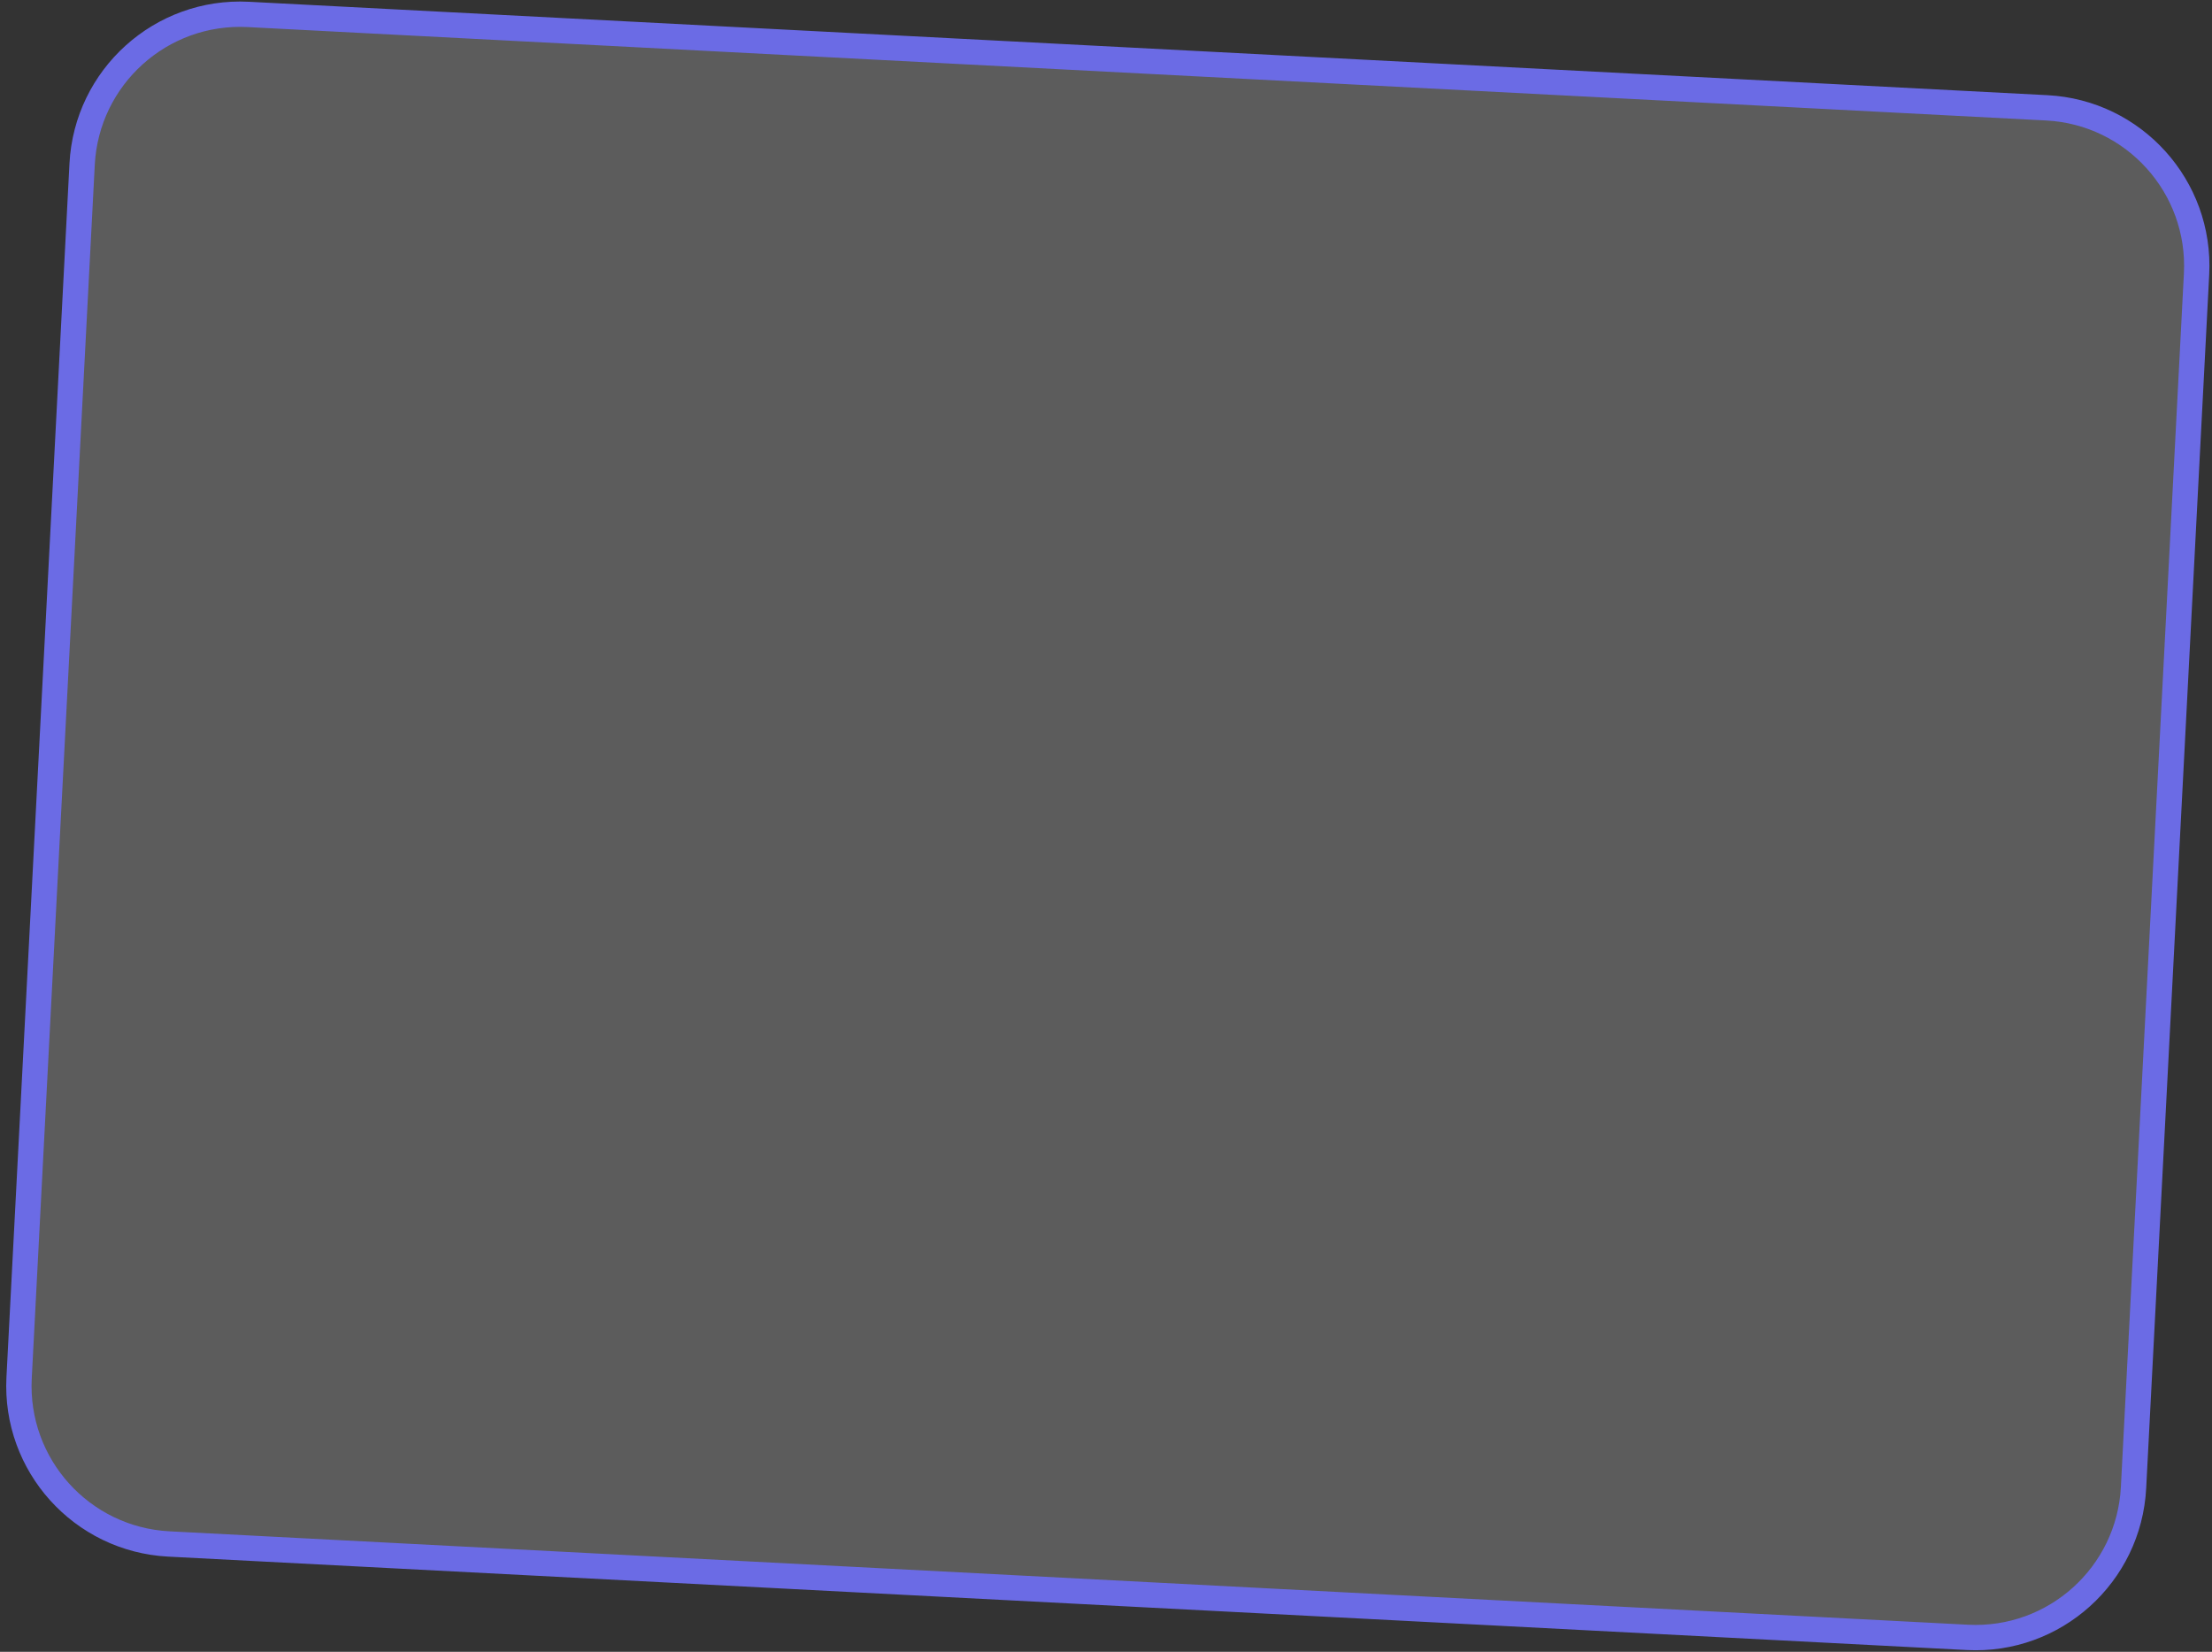 <?xml version="1.0" encoding="UTF-8"?> <svg xmlns="http://www.w3.org/2000/svg" width="304" height="227" viewBox="0 0 304 227" fill="none"><rect x="0" y="0" width="304" height="227" fill="#333333" stroke="none"/><path d="M281.293 14.819C293.284 15.441 302.5 25.667 301.877 37.658L293.216 204.434C292.593 216.425 282.367 225.641 270.376 225.018L23.209 212.181C11.218 211.558 2.002 201.333 2.625 189.342L11.286 22.566C11.909 10.575 22.135 1.359 34.126 1.982L281.293 14.819Z" fill="white" fill-opacity="0.2"></path><path d="M281.293 14.819C293.284 15.441 302.5 25.667 301.877 37.658L293.216 204.434C292.593 216.425 282.367 225.641 270.376 225.018L23.209 212.181C11.218 211.558 2.002 201.333 2.625 189.342L11.286 22.566C11.909 10.575 22.135 1.359 34.126 1.982L281.293 14.819Z" stroke="#6B6BE5" stroke-width="3.482"></path></svg> 
